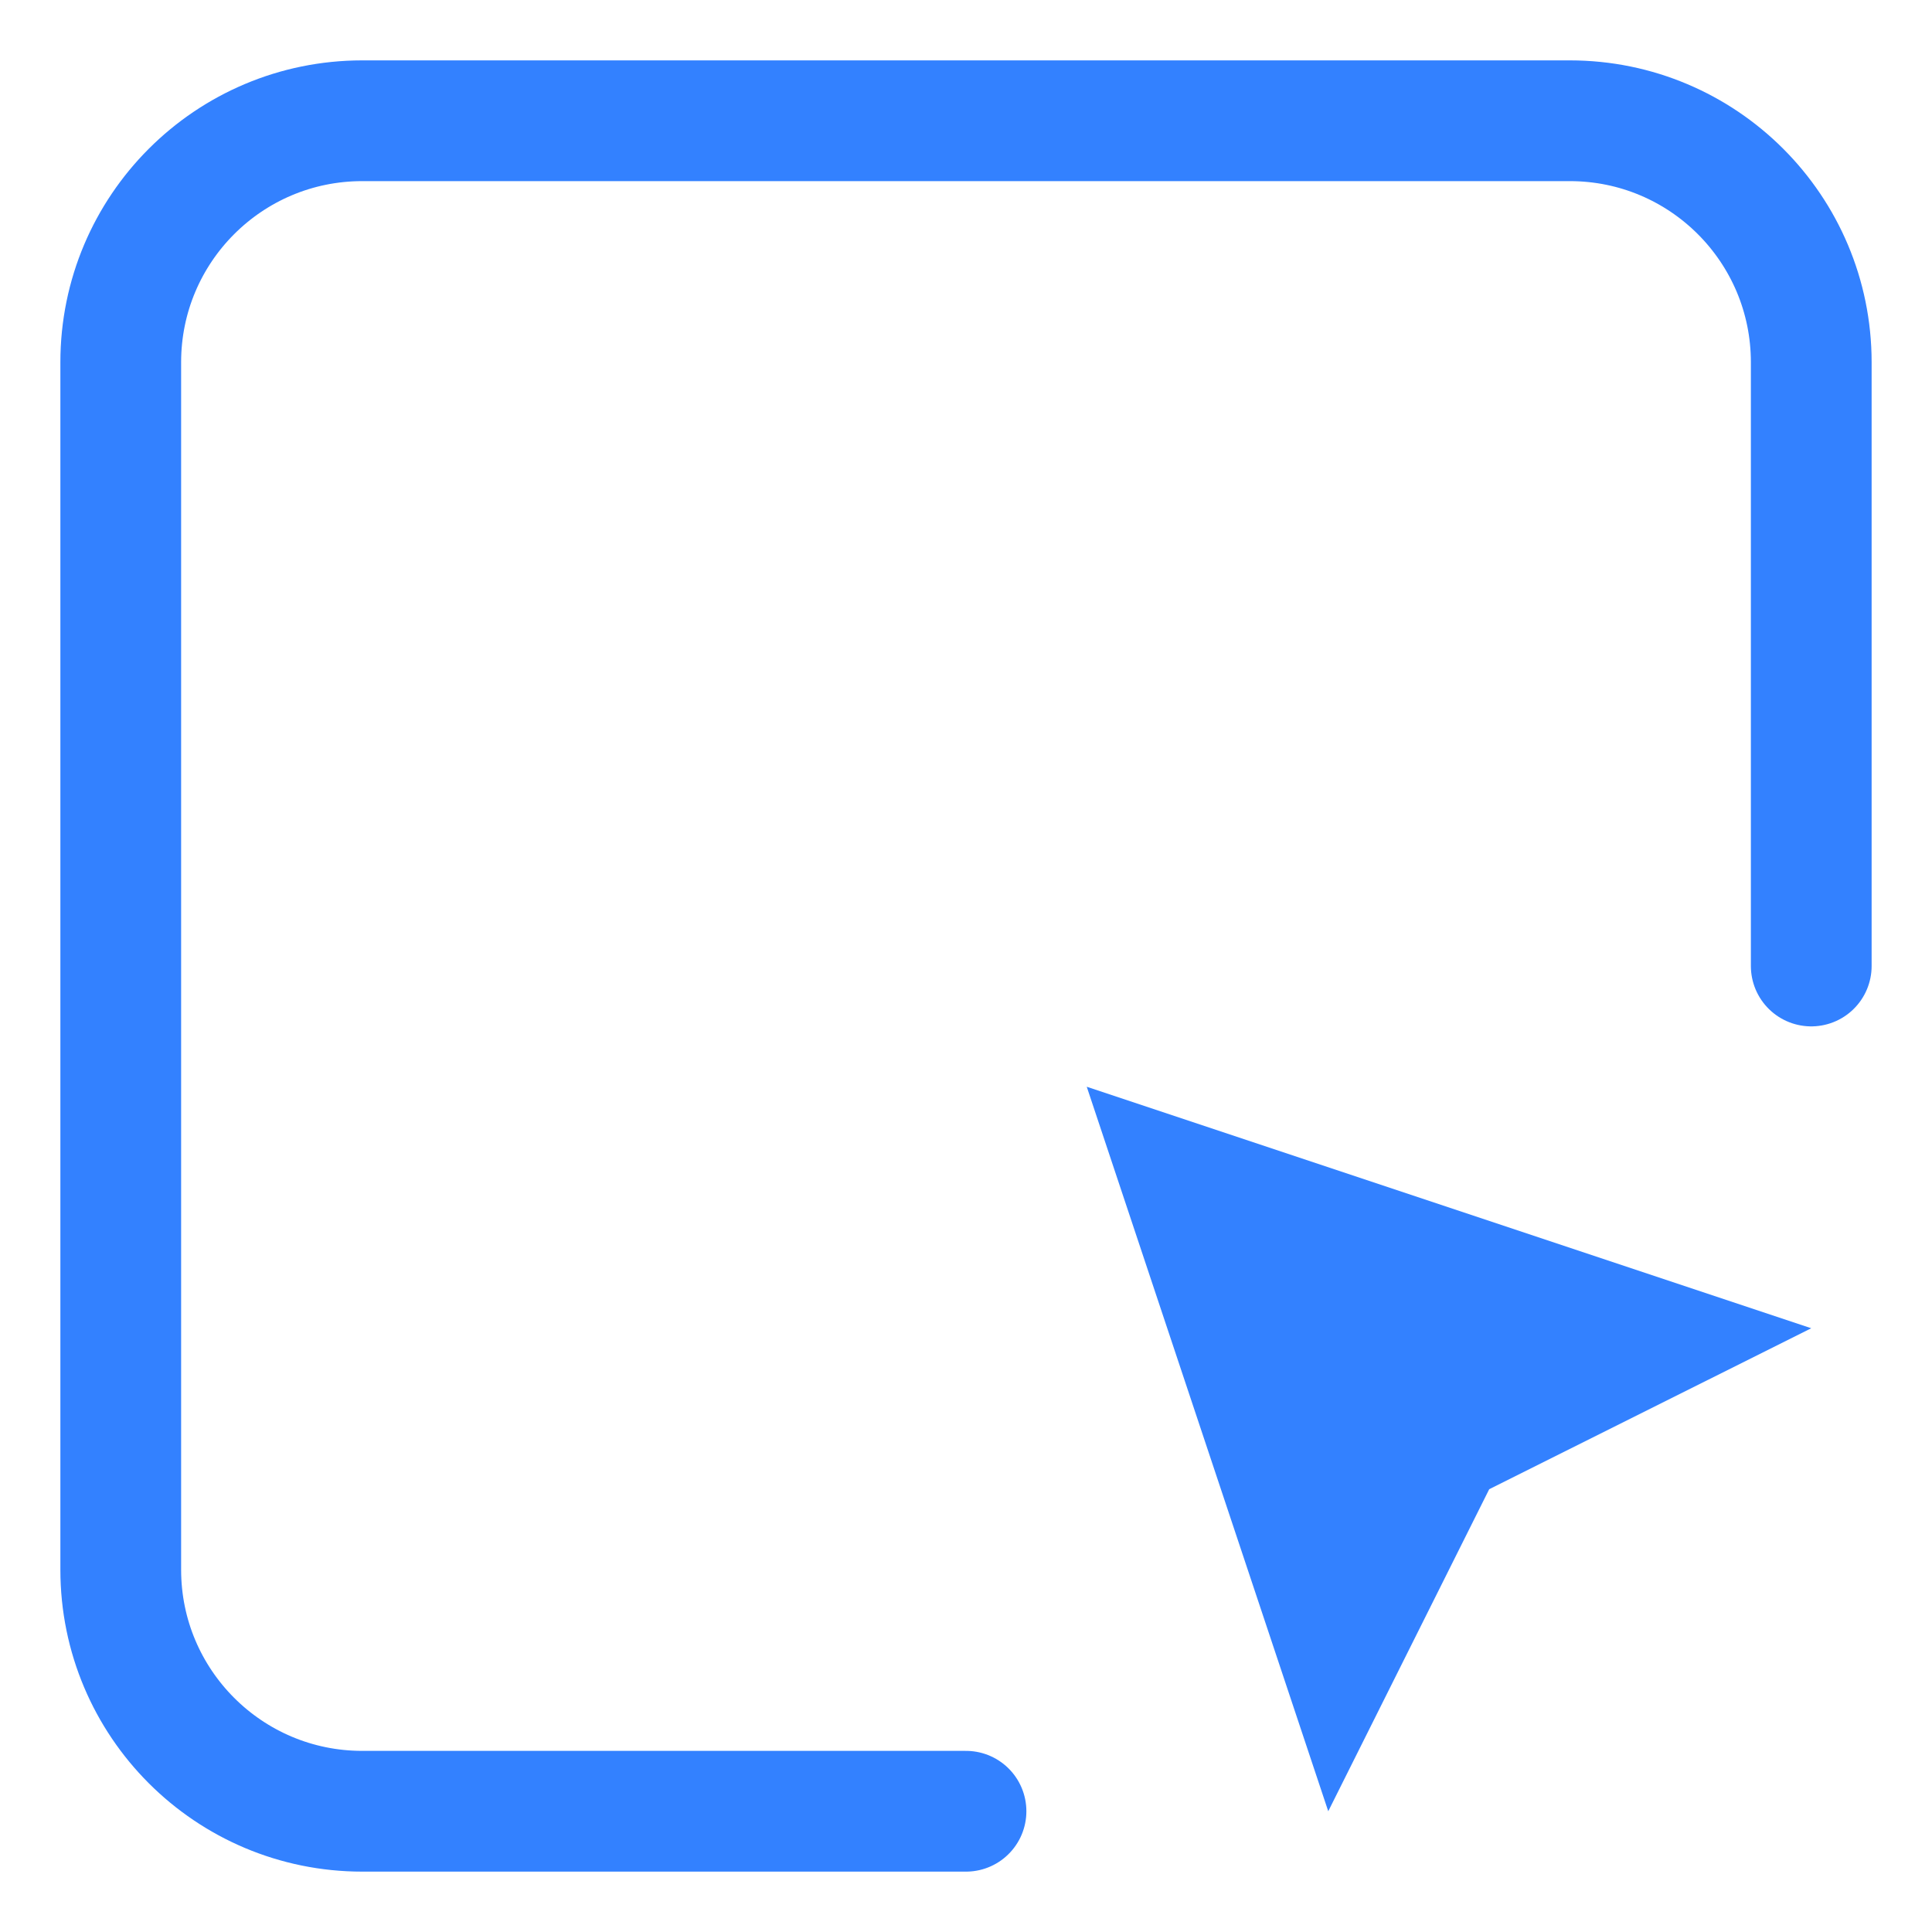 <?xml version="1.0" encoding="UTF-8"?>
<svg width="16px" height="16px" viewBox="0 0 16 16" version="1.1" xmlns="http://www.w3.org/2000/svg" xmlns:xlink="http://www.w3.org/1999/xlink">
    <!-- Generator: Sketch 55.1 (78136) - https://sketchapp.com -->
    <title>selector</title>
    <desc>Created with Sketch.</desc>
    <g stroke="none" stroke-width="1" fill="none" fill-rule="evenodd">
        <g id="selector" transform="translate(1, 1)">
            <path d="M7,14 L2,14 C0.895,14 0,13.105 0,12 L0,2 C0,0.895 0.895,0 2,0 L12,0 C13.105,0 14,0.895 14,2 L14,7 L14,7" stroke="#3381FF" stroke-linecap="round" stroke-linejoin="round"></path>
            <polygon fill="#3381FF" fill-rule="nonzero" points="8 8 14 10 11.333 11.333 10 14"></polygon>
        </g>
    </g>
</svg>